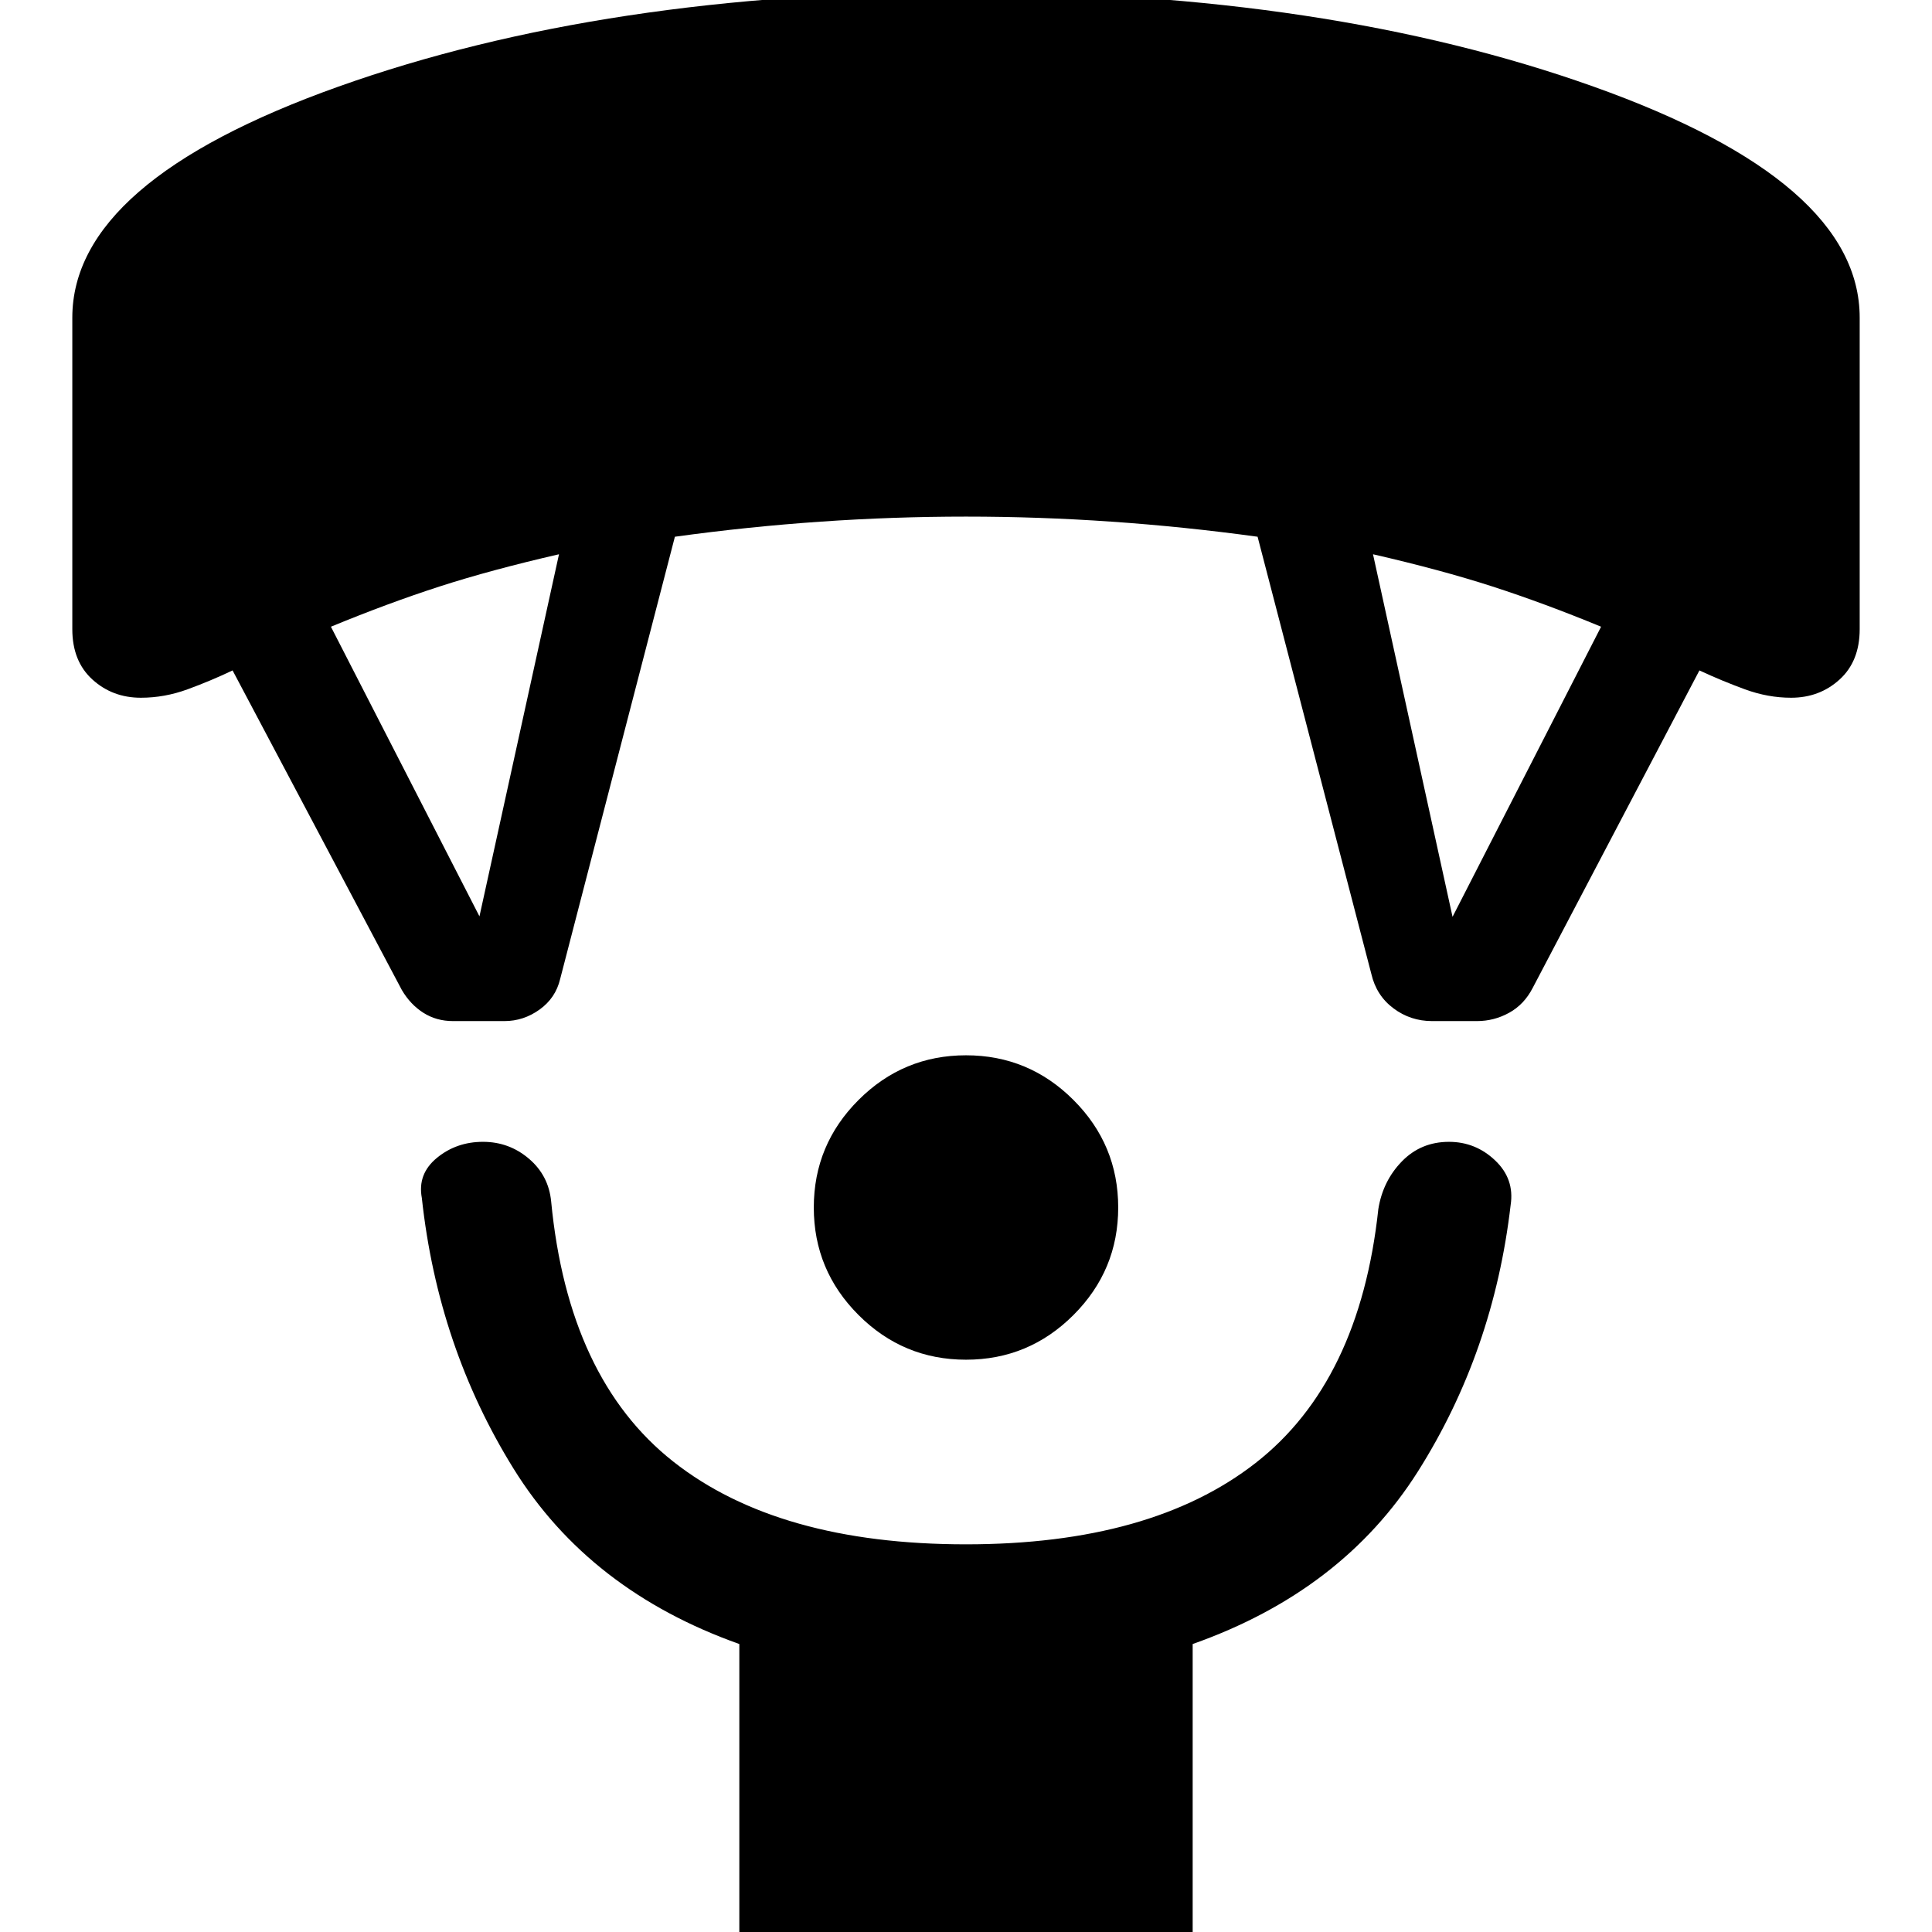 <svg xmlns="http://www.w3.org/2000/svg" width="48" height="48" viewBox="0 -960 960 960"><path d="M480-284.37q-31.2 0-53.41-22.22-22.22-22.21-22.22-53.41 0-31.2 22.22-53.41 22.21-22.22 53.41-22.22 31.2 0 53.41 22.22 22.22 22.21 22.22 53.41 0 31.2-22.22 53.41-22.21 22.22-53.41 22.22Zm-112.63 287v-145.72q-74.52-26.48-112.14-87.07-37.62-60.6-45.62-134.56-2.24-11.95 7.48-19.93 9.71-7.98 22.91-7.98 12.96 0 22.79 8.36 9.84 8.36 11.08 21.31 8.48 88.05 60.64 129.19T480-192.63q92.09 0 143.87-40.4t61.02-126.21q2.24-13.96 11.7-23.67 9.45-9.72 23.41-9.72 13.2 0 22.91 9.22 9.72 9.21 7.72 22.17-8.48 72.96-46.1 132.44-37.62 59.47-111.9 85.71V2.63H367.37ZM199.65-468.11l-84.08-158.76q-11 5.24-22.41 9.4-11.4 4.17-23.16 4.17-14.15 0-24.11-9.08-9.96-9.08-9.96-24.99v-154.78q0-67.68 132.2-114.8 132.2-47.12 311.87-47.12 179.67 0 311.87 47.12 132.2 47.12 132.2 114.8v154.78q0 15.91-9.96 24.99-9.96 9.08-24.11 9.08-11.52 0-22.92-4.17-11.41-4.16-22.65-9.4l-82.84 157.76q-4.24 8.24-11.72 12.36-7.48 4.12-15.96 4.12h-22.34q-10.72 0-19.2-6.36-8.48-6.36-10.96-17.08L624.89-693.3q-36.52-5-72.68-7.5-36.17-2.5-72.21-2.5-36.04 0-72.21 2.5-36.16 2.5-72.44 7.5l-57 219.71q-2.24 9.48-10.22 15.22t-17.46 5.74h-25.58q-8.24 0-14.72-4.12t-10.72-11.36Zm38.59-36.56 39.52-179.92q-33.8 7.76-59.3 16t-54.03 20l73.81 143.92Zm483.52.24 73.81-144.16q-28.53-11.76-54.03-20t-59.3-16l39.52 180.16Z"/></svg>